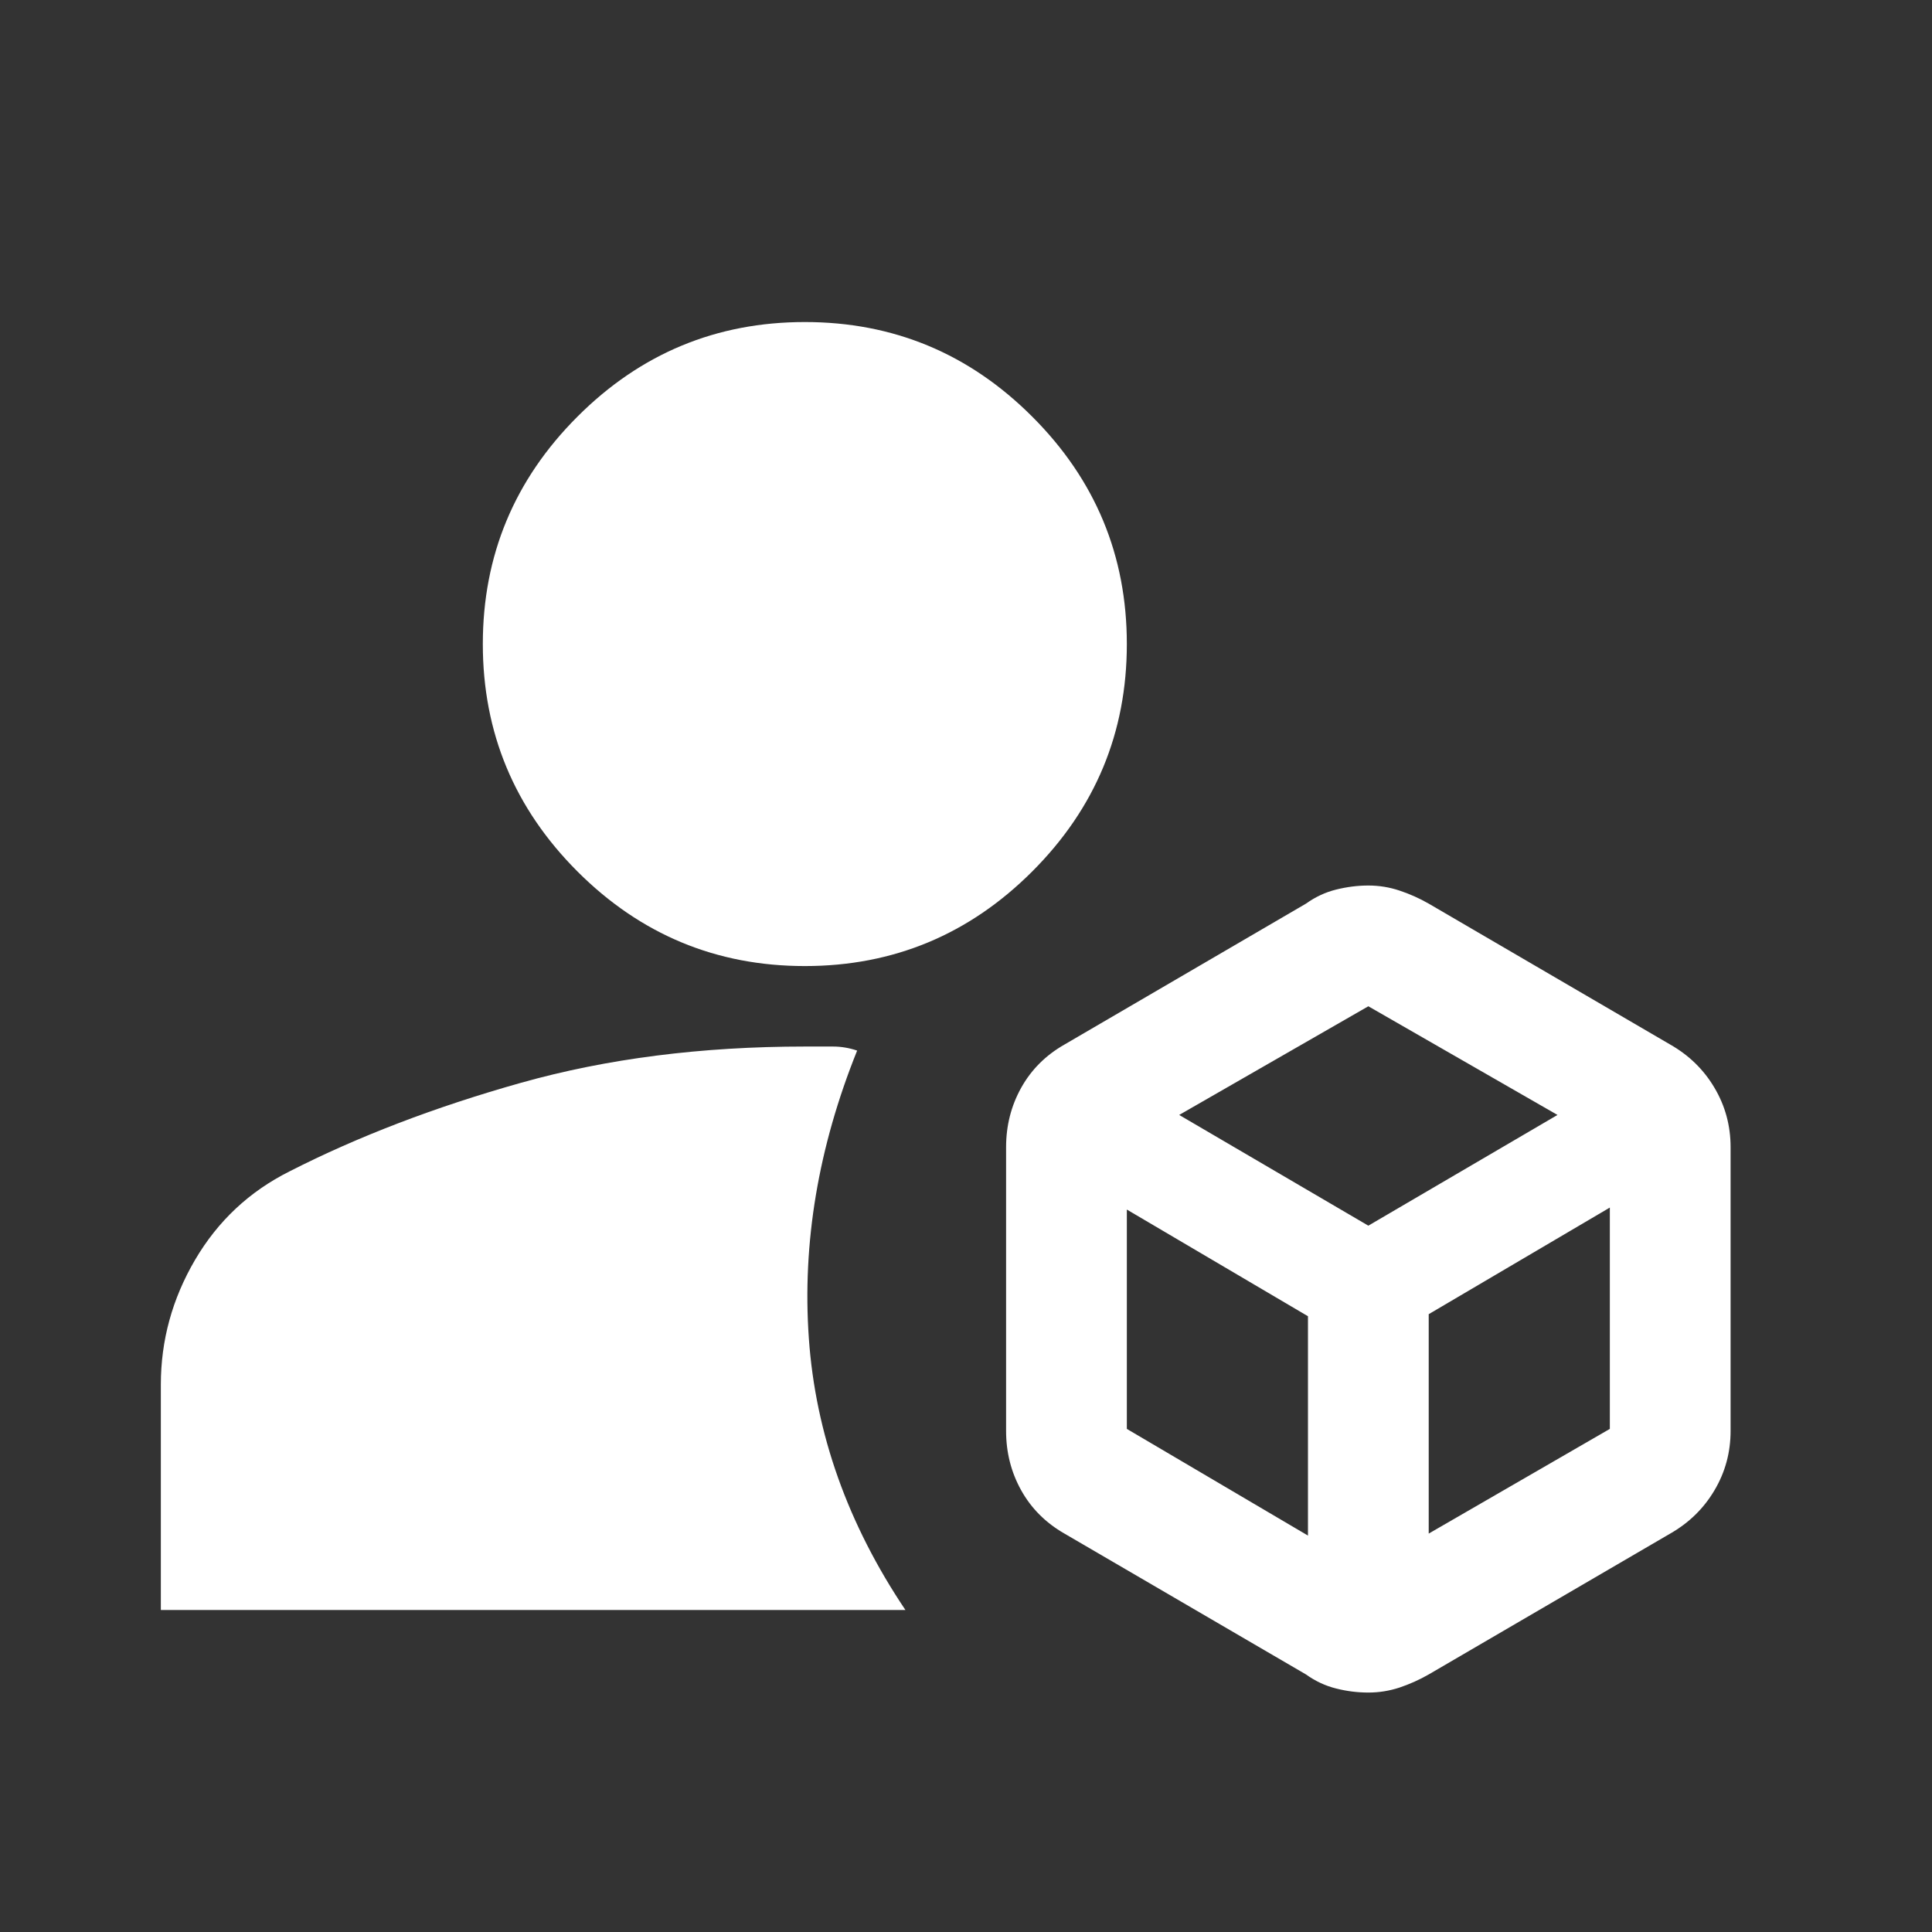 <svg width="32" height="32" viewBox="0 0 32 32" fill="none" xmlns="http://www.w3.org/2000/svg">
<rect x="0" y="0" width="32" height="32" fill="#333333" stroke="none"/>
<mask id="mask0_13170_1259" style="mask-type:alpha" maskUnits="userSpaceOnUse" x="0" y="0" width="32" height="32">
<rect width="32" height="32" fill="#D9D9D9"/>
</mask>
<g mask="url(#mask0_13170_1259)">
<path d="M22.664 28.034C22.486 28.034 22.308 28.012 22.131 27.967C21.953 27.923 21.786 27.845 21.631 27.734L17.631 25.401C17.32 25.223 17.081 24.984 16.914 24.684C16.747 24.384 16.664 24.056 16.664 23.701V19.001C16.664 18.645 16.747 18.317 16.914 18.017C17.081 17.717 17.32 17.478 17.631 17.301L21.631 14.967C21.786 14.856 21.953 14.778 22.131 14.734C22.308 14.69 22.486 14.667 22.664 14.667C22.842 14.667 23.014 14.695 23.181 14.751C23.347 14.806 23.509 14.878 23.664 14.967L27.664 17.301C27.975 17.478 28.22 17.717 28.397 18.017C28.575 18.317 28.664 18.645 28.664 19.001V23.701C28.664 24.056 28.575 24.384 28.397 24.684C28.22 24.984 27.975 25.223 27.664 25.401L23.664 27.734C23.509 27.823 23.347 27.895 23.181 27.951C23.014 28.006 22.842 28.034 22.664 28.034ZM2.664 26.667V22.934C2.664 22.201 2.853 21.512 3.231 20.867C3.609 20.223 4.131 19.734 4.797 19.401C5.931 18.823 7.209 18.334 8.631 17.934C10.053 17.534 11.62 17.334 13.331 17.334H13.797C13.931 17.334 14.064 17.356 14.197 17.401C13.553 19.001 13.286 20.59 13.397 22.167C13.508 23.745 14.042 25.245 14.997 26.667H2.664ZM13.331 16.001C11.864 16.001 10.608 15.478 9.564 14.434C8.52 13.389 7.997 12.134 7.997 10.667C7.997 9.201 8.52 7.945 9.564 6.901C10.608 5.856 11.864 5.334 13.331 5.334C14.797 5.334 16.053 5.856 17.097 6.901C18.142 7.945 18.664 9.201 18.664 10.667C18.664 12.134 18.142 13.389 17.097 14.434C16.053 15.478 14.797 16.001 13.331 16.001ZM19.531 18.467L22.664 20.301L25.797 18.467L22.664 16.667L19.531 18.467ZM23.664 25.401L26.664 23.667V20.001L23.664 21.767V25.401ZM18.664 23.667L21.664 25.434V21.801L18.664 20.034V23.667Z" fill="white"/>
</g>
</svg>
